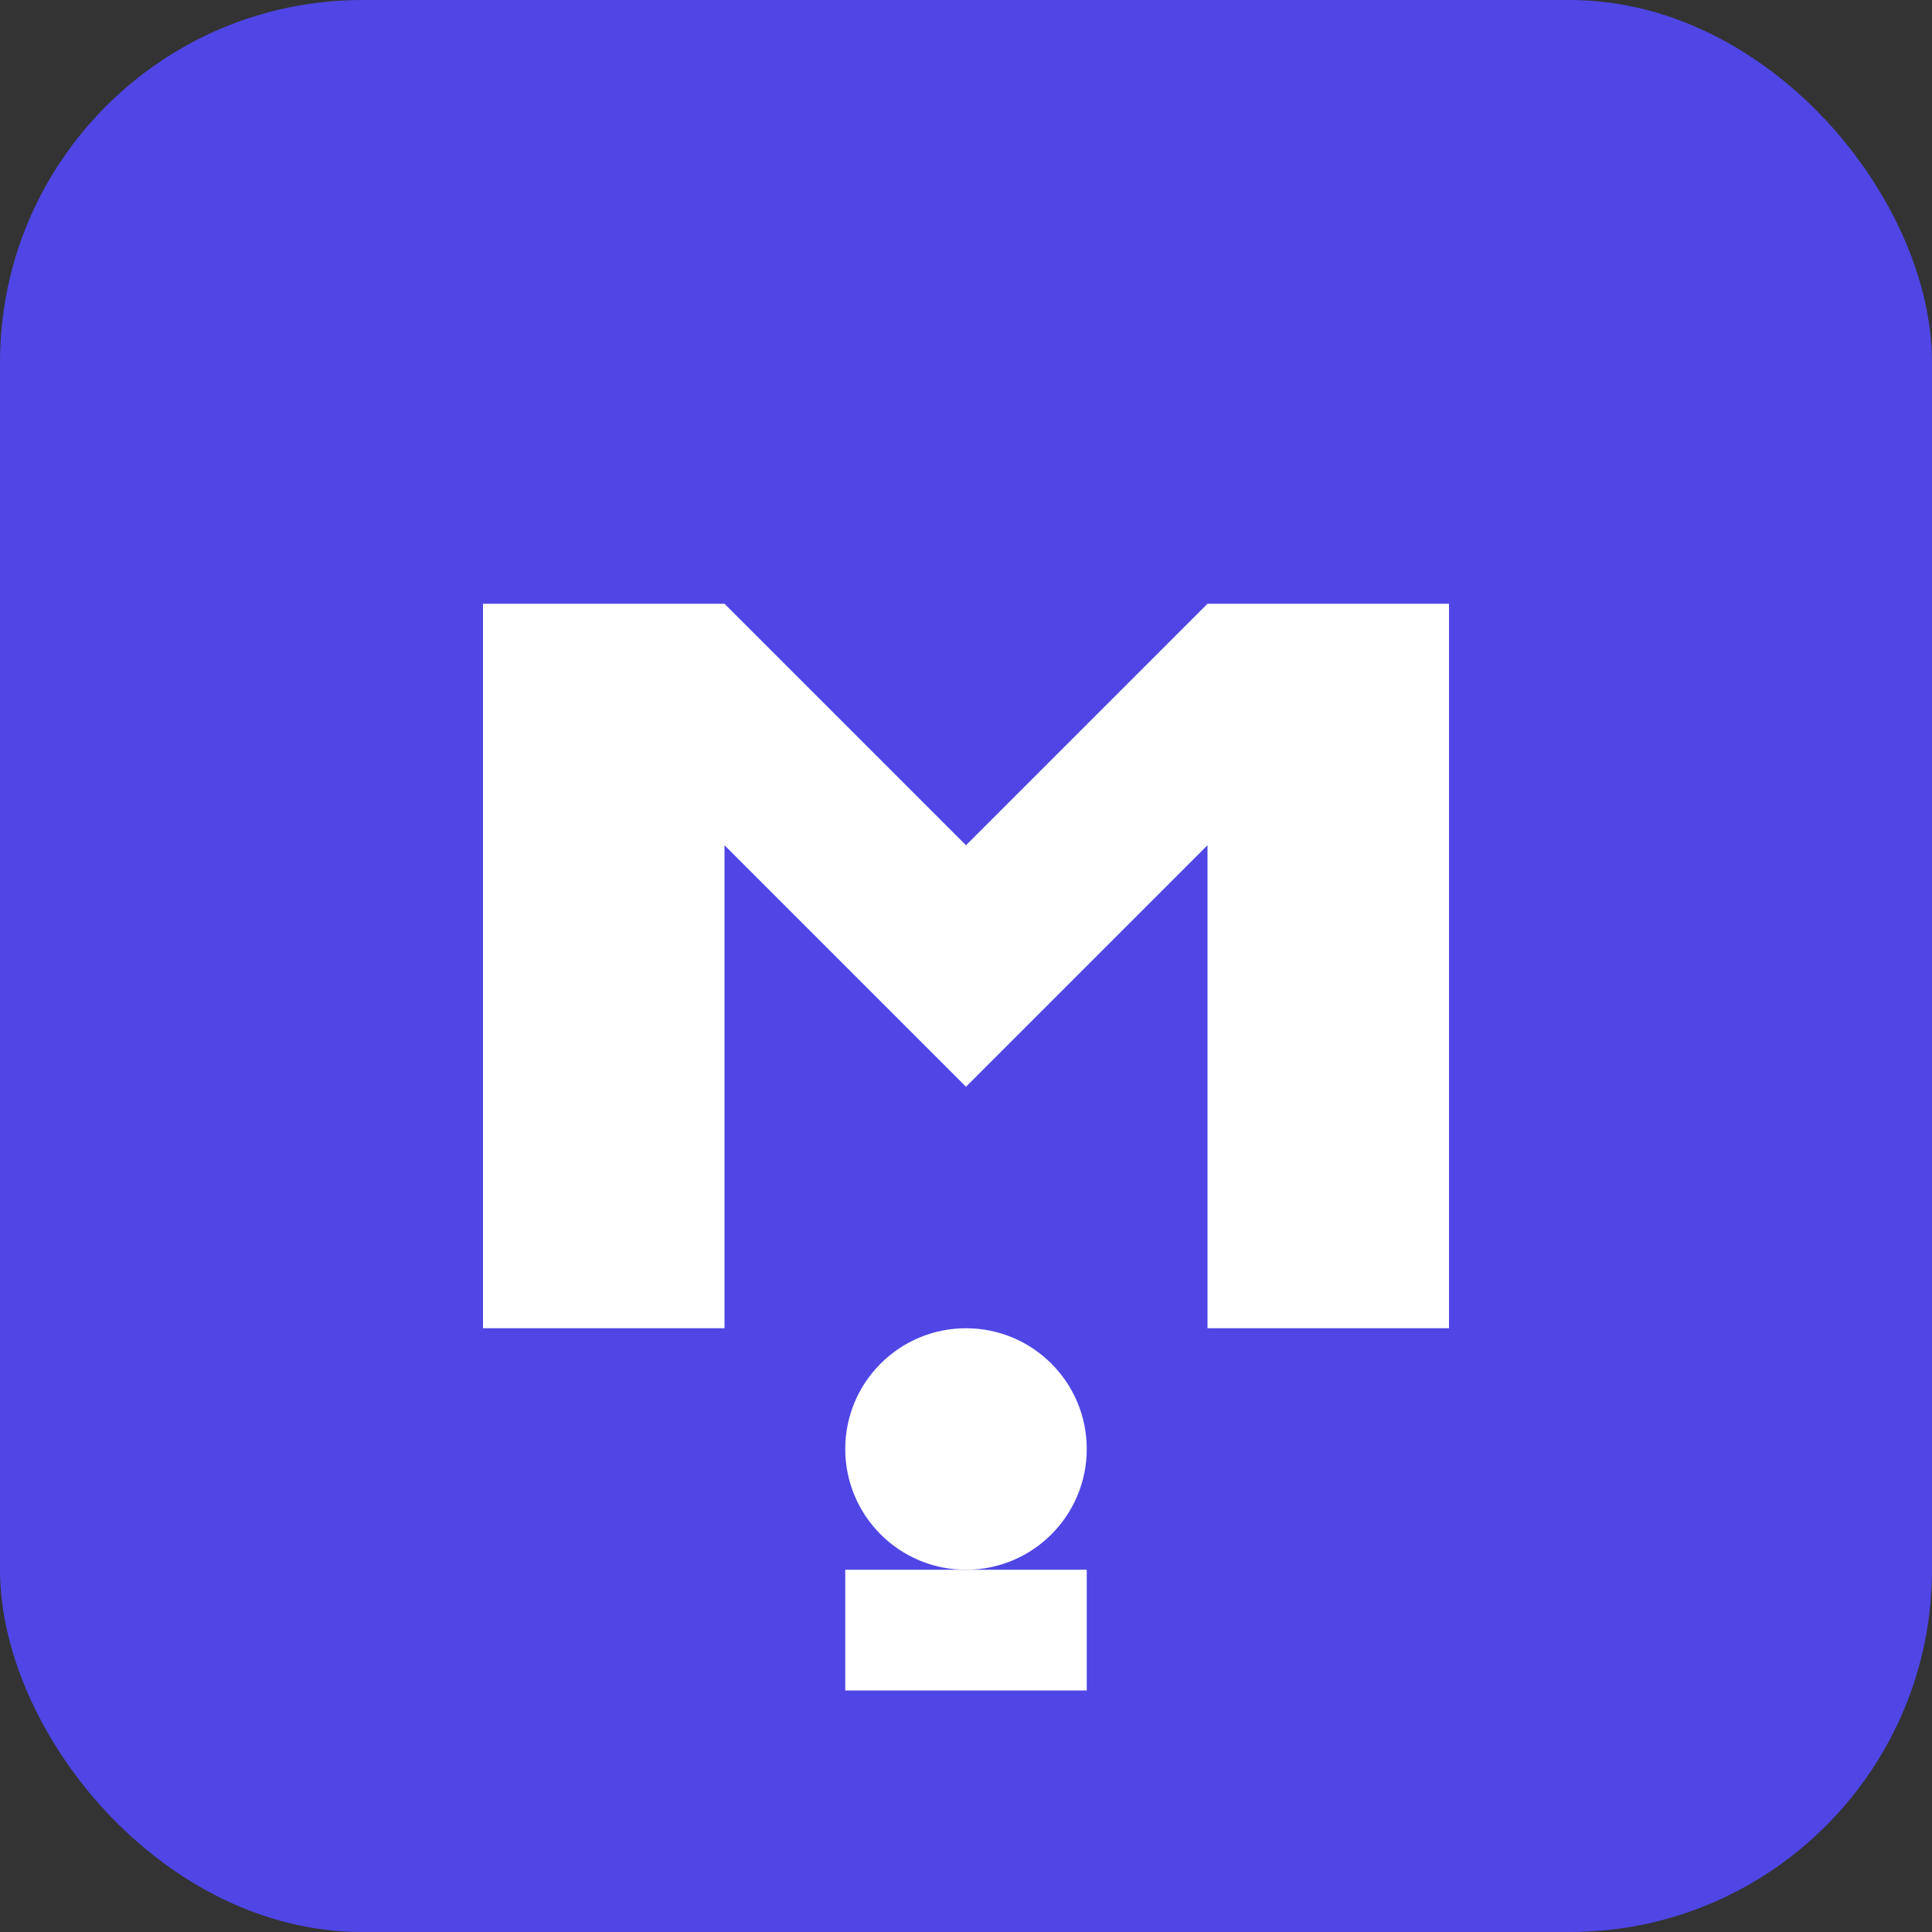 <svg width="64" height="64" viewBox="0 0 64 64" fill="none" xmlns="http://www.w3.org/2000/svg">
  <rect x="0" y="0" width="64" height="64" fill="#333333" stroke="none"/>
  <rect width="64" height="64" rx="12" fill="#4f46e5"/>
  <path d="M16 20v24h8V28l8 8 8-8v16h8V20h-8l-8 8-8-8h-8z" fill="white"/>
  <circle cx="32" cy="48" r="4" fill="white"/>
  <path d="M28 52h8v4h-8v-4z" fill="white"/>
</svg>
